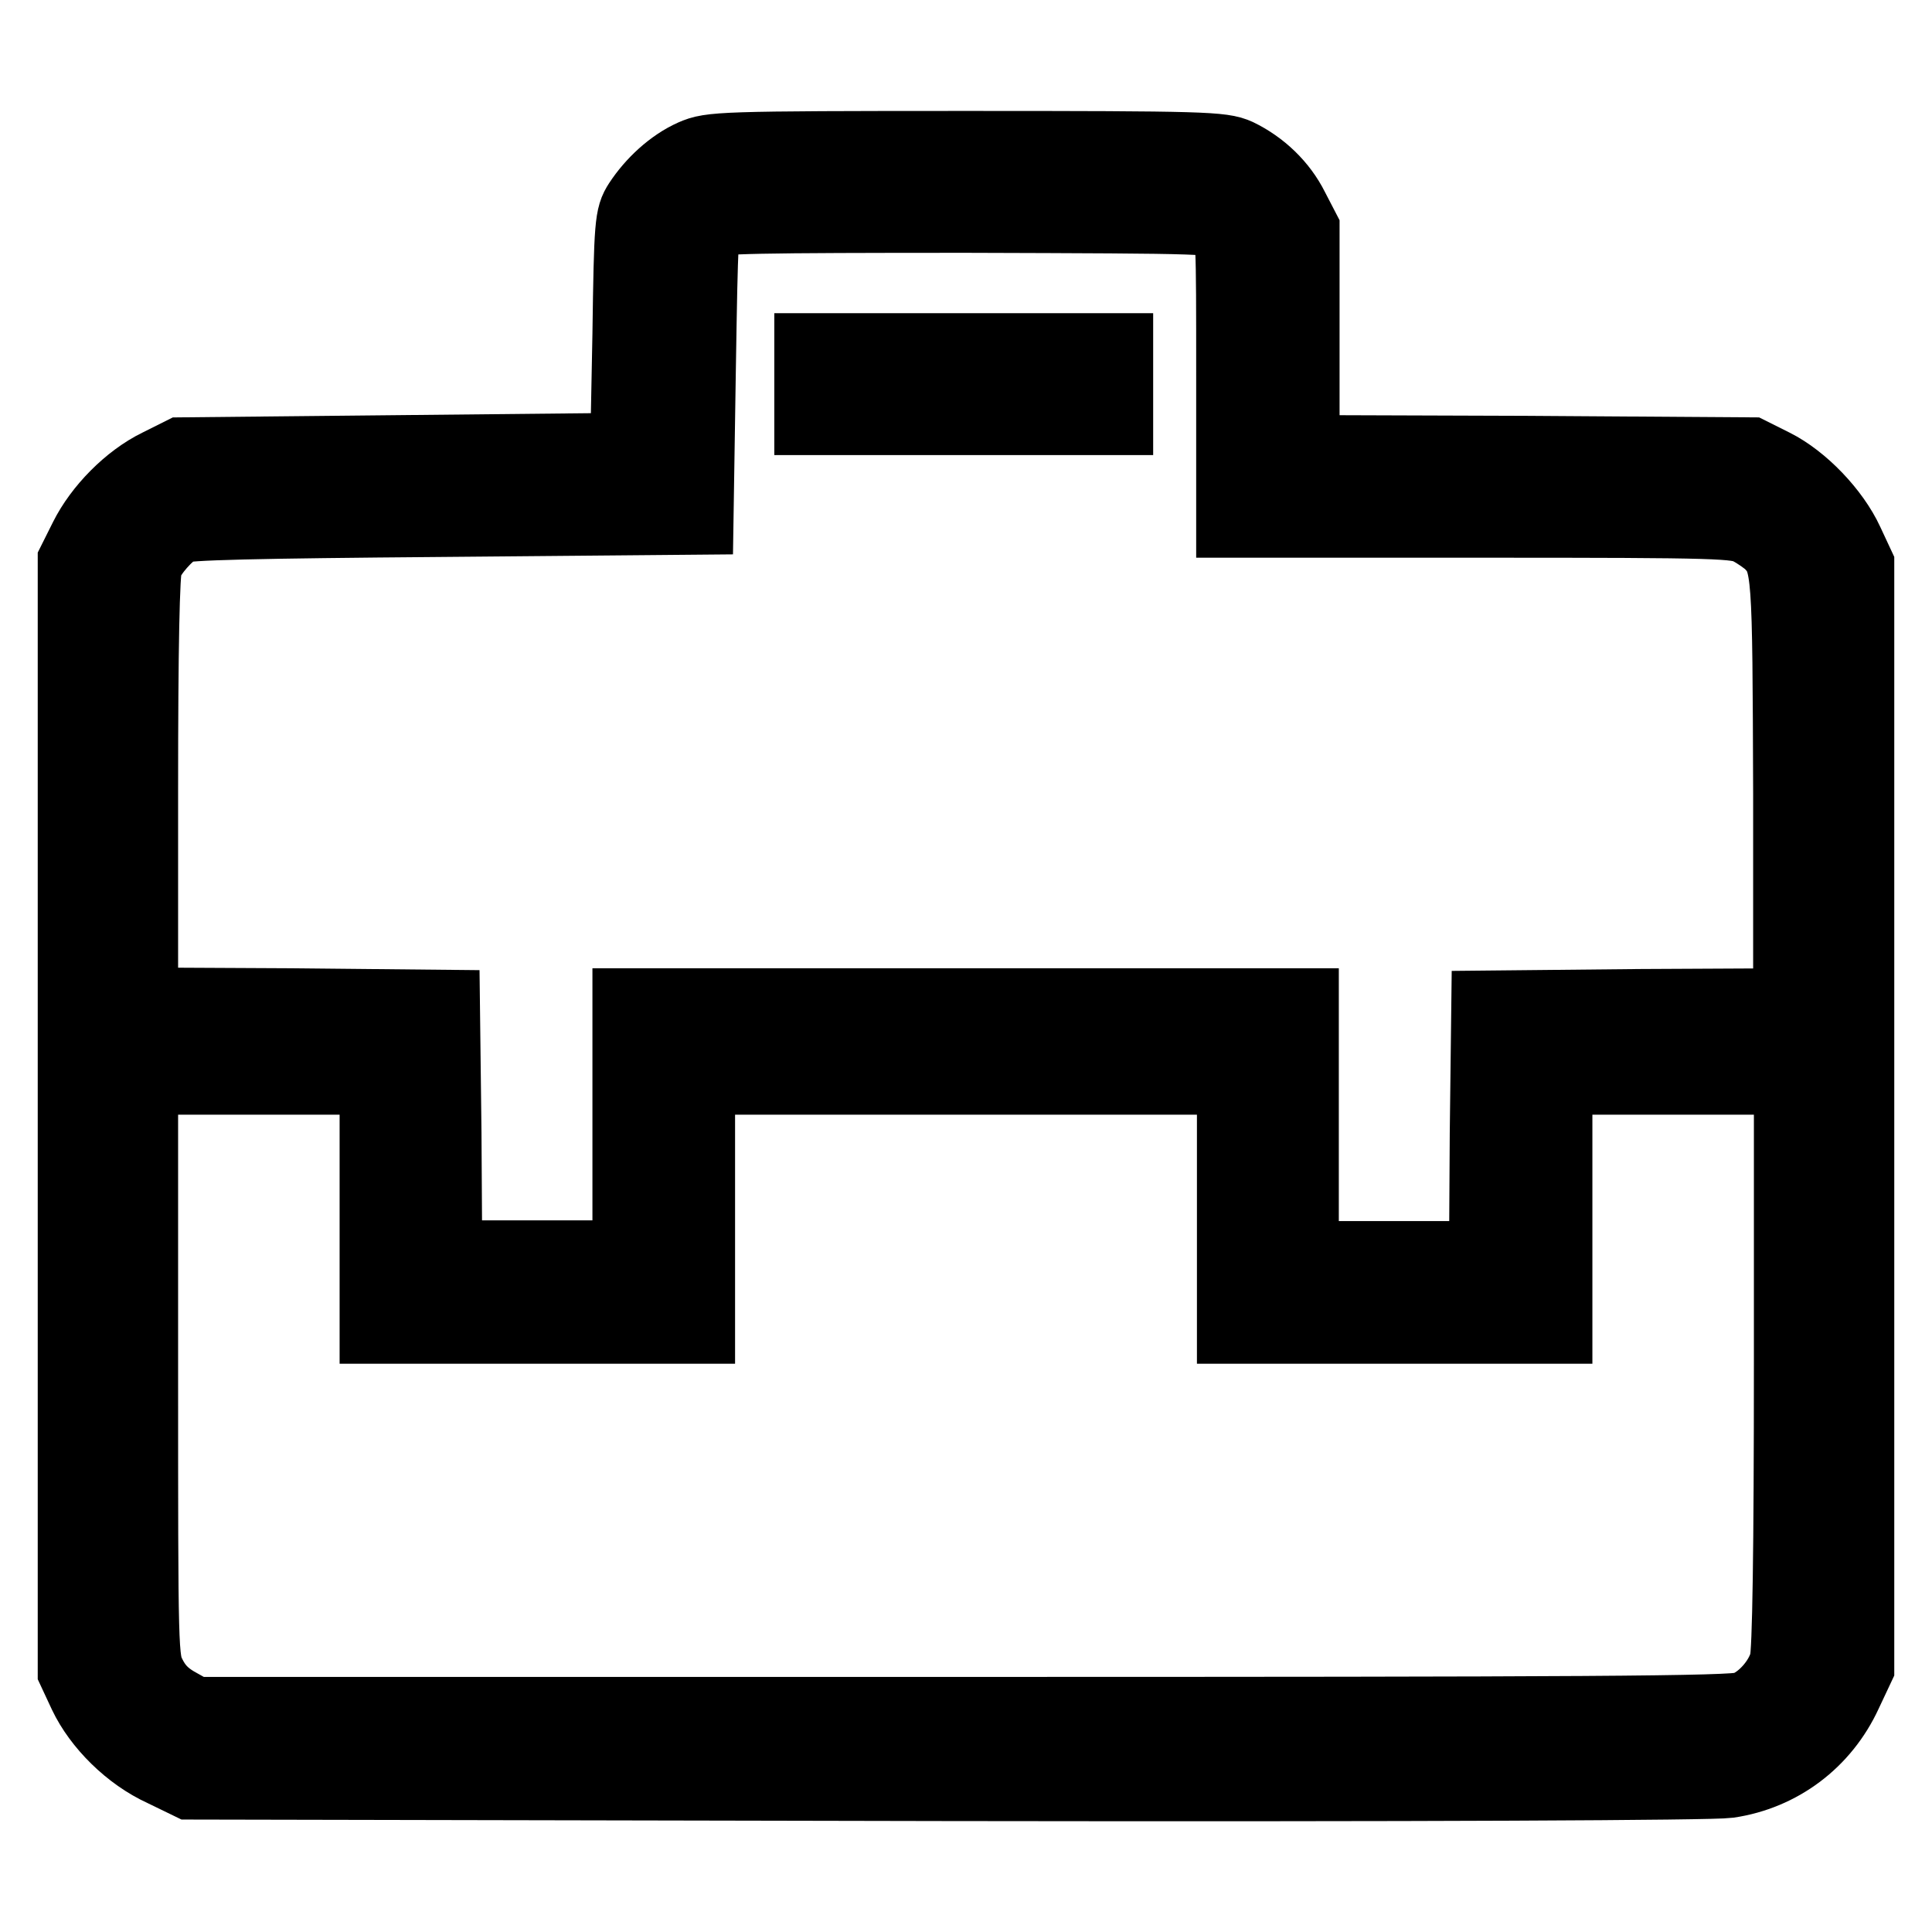 <?xml version="1.0" encoding="utf-8"?>
<!-- Svg Vector Icons : http://www.onlinewebfonts.com/icon -->
<!DOCTYPE svg PUBLIC "-//W3C//DTD SVG 1.1//EN" "http://www.w3.org/Graphics/SVG/1.1/DTD/svg11.dtd">
<svg version="1.1" xmlns="http://www.w3.org/2000/svg" xmlns:xlink="http://www.w3.org/1999/xlink" x="0px" y="0px" viewBox="0 0 256 256" enable-background="new 0 0 256 256" xml:space="preserve">
<g><g><g><path stroke-width="10" fill-opacity="0" stroke="#000000"  d="M91.9,20.8c-2.7,1.2-5.3,3.6-7,6.2c-1.1,1.7-1.2,2.6-1.4,17.3l-0.3,15.4L53.7,60l-29.6,0.3l-3,1.5c-3.9,1.9-7.7,5.8-9.6,9.6l-1.5,3v73.5v73.5l1.4,3c1.9,4,5.9,8,10.3,10l3.5,1.7l100.2,0.2c64,0.1,101.4-0.1,103.6-0.4c6.8-1,12.5-5.3,15.4-11.6l1.6-3.4v-73v-73l-1.4-3c-1.8-3.9-5.9-8.2-9.7-10.1l-3-1.5l-29.7-0.2L172.5,60V45.2V30.4l-1.4-2.7c-1.5-3-4.1-5.5-7.2-7c-2-0.9-4.2-1-35.9-1C95.2,19.7,94.2,19.8,91.9,20.8z M162.5,29.7c1,1,1,1.7,1,20.1v19.1h33.2c31.6,0,33.4,0.1,35.2,1c1,0.5,2.4,1.5,2.9,2c2.4,2.6,2.4,3.6,2.5,33.2v28.2l-20,0.1l-20,0.2l-0.2,16.6l-0.1,16.6h-12.3h-12.3V150v-16.7H128H83.5V150v16.7H71.2H58.9l-0.1-16.6l-0.2-16.6l-20-0.2l-20-0.1v-28.5c0-18.9,0.2-29,0.6-30c0.6-1.6,2.8-4.1,4.4-5c0.7-0.5,10.5-0.7,34.8-0.9l33.8-0.3l0.3-19.3c0.3-18.3,0.3-19.3,1.3-20c0.9-0.6,6.4-0.7,34.4-0.7C160.8,28.6,161.5,28.6,162.5,29.7z M50,159.2v16.5h21.2h21.2v-16.5v-16.5H128h35.6v16.5v16.5h21.2H206v-16.5v-16.5h15.7h15.7v37.8c0,24.8-0.2,38.5-0.6,39.8c-0.7,2.6-3.2,5.4-5.6,6.2c-1.6,0.6-21.1,0.7-103.7,0.7H25.7l-2.5-1.4c-1.7-1-2.7-2.1-3.5-3.7c-1.1-2.2-1.1-2.7-1.1-40.8v-38.6h15.7H50L50,159.2L50,159.2z"/><path stroke-width="10" fill-opacity="0" stroke="#000000"  d="M107.6,50.9v4.4h20.1h20.1v-4.4v-4.4h-20.1h-20.1V50.9z"/></g></g></g>
</svg>